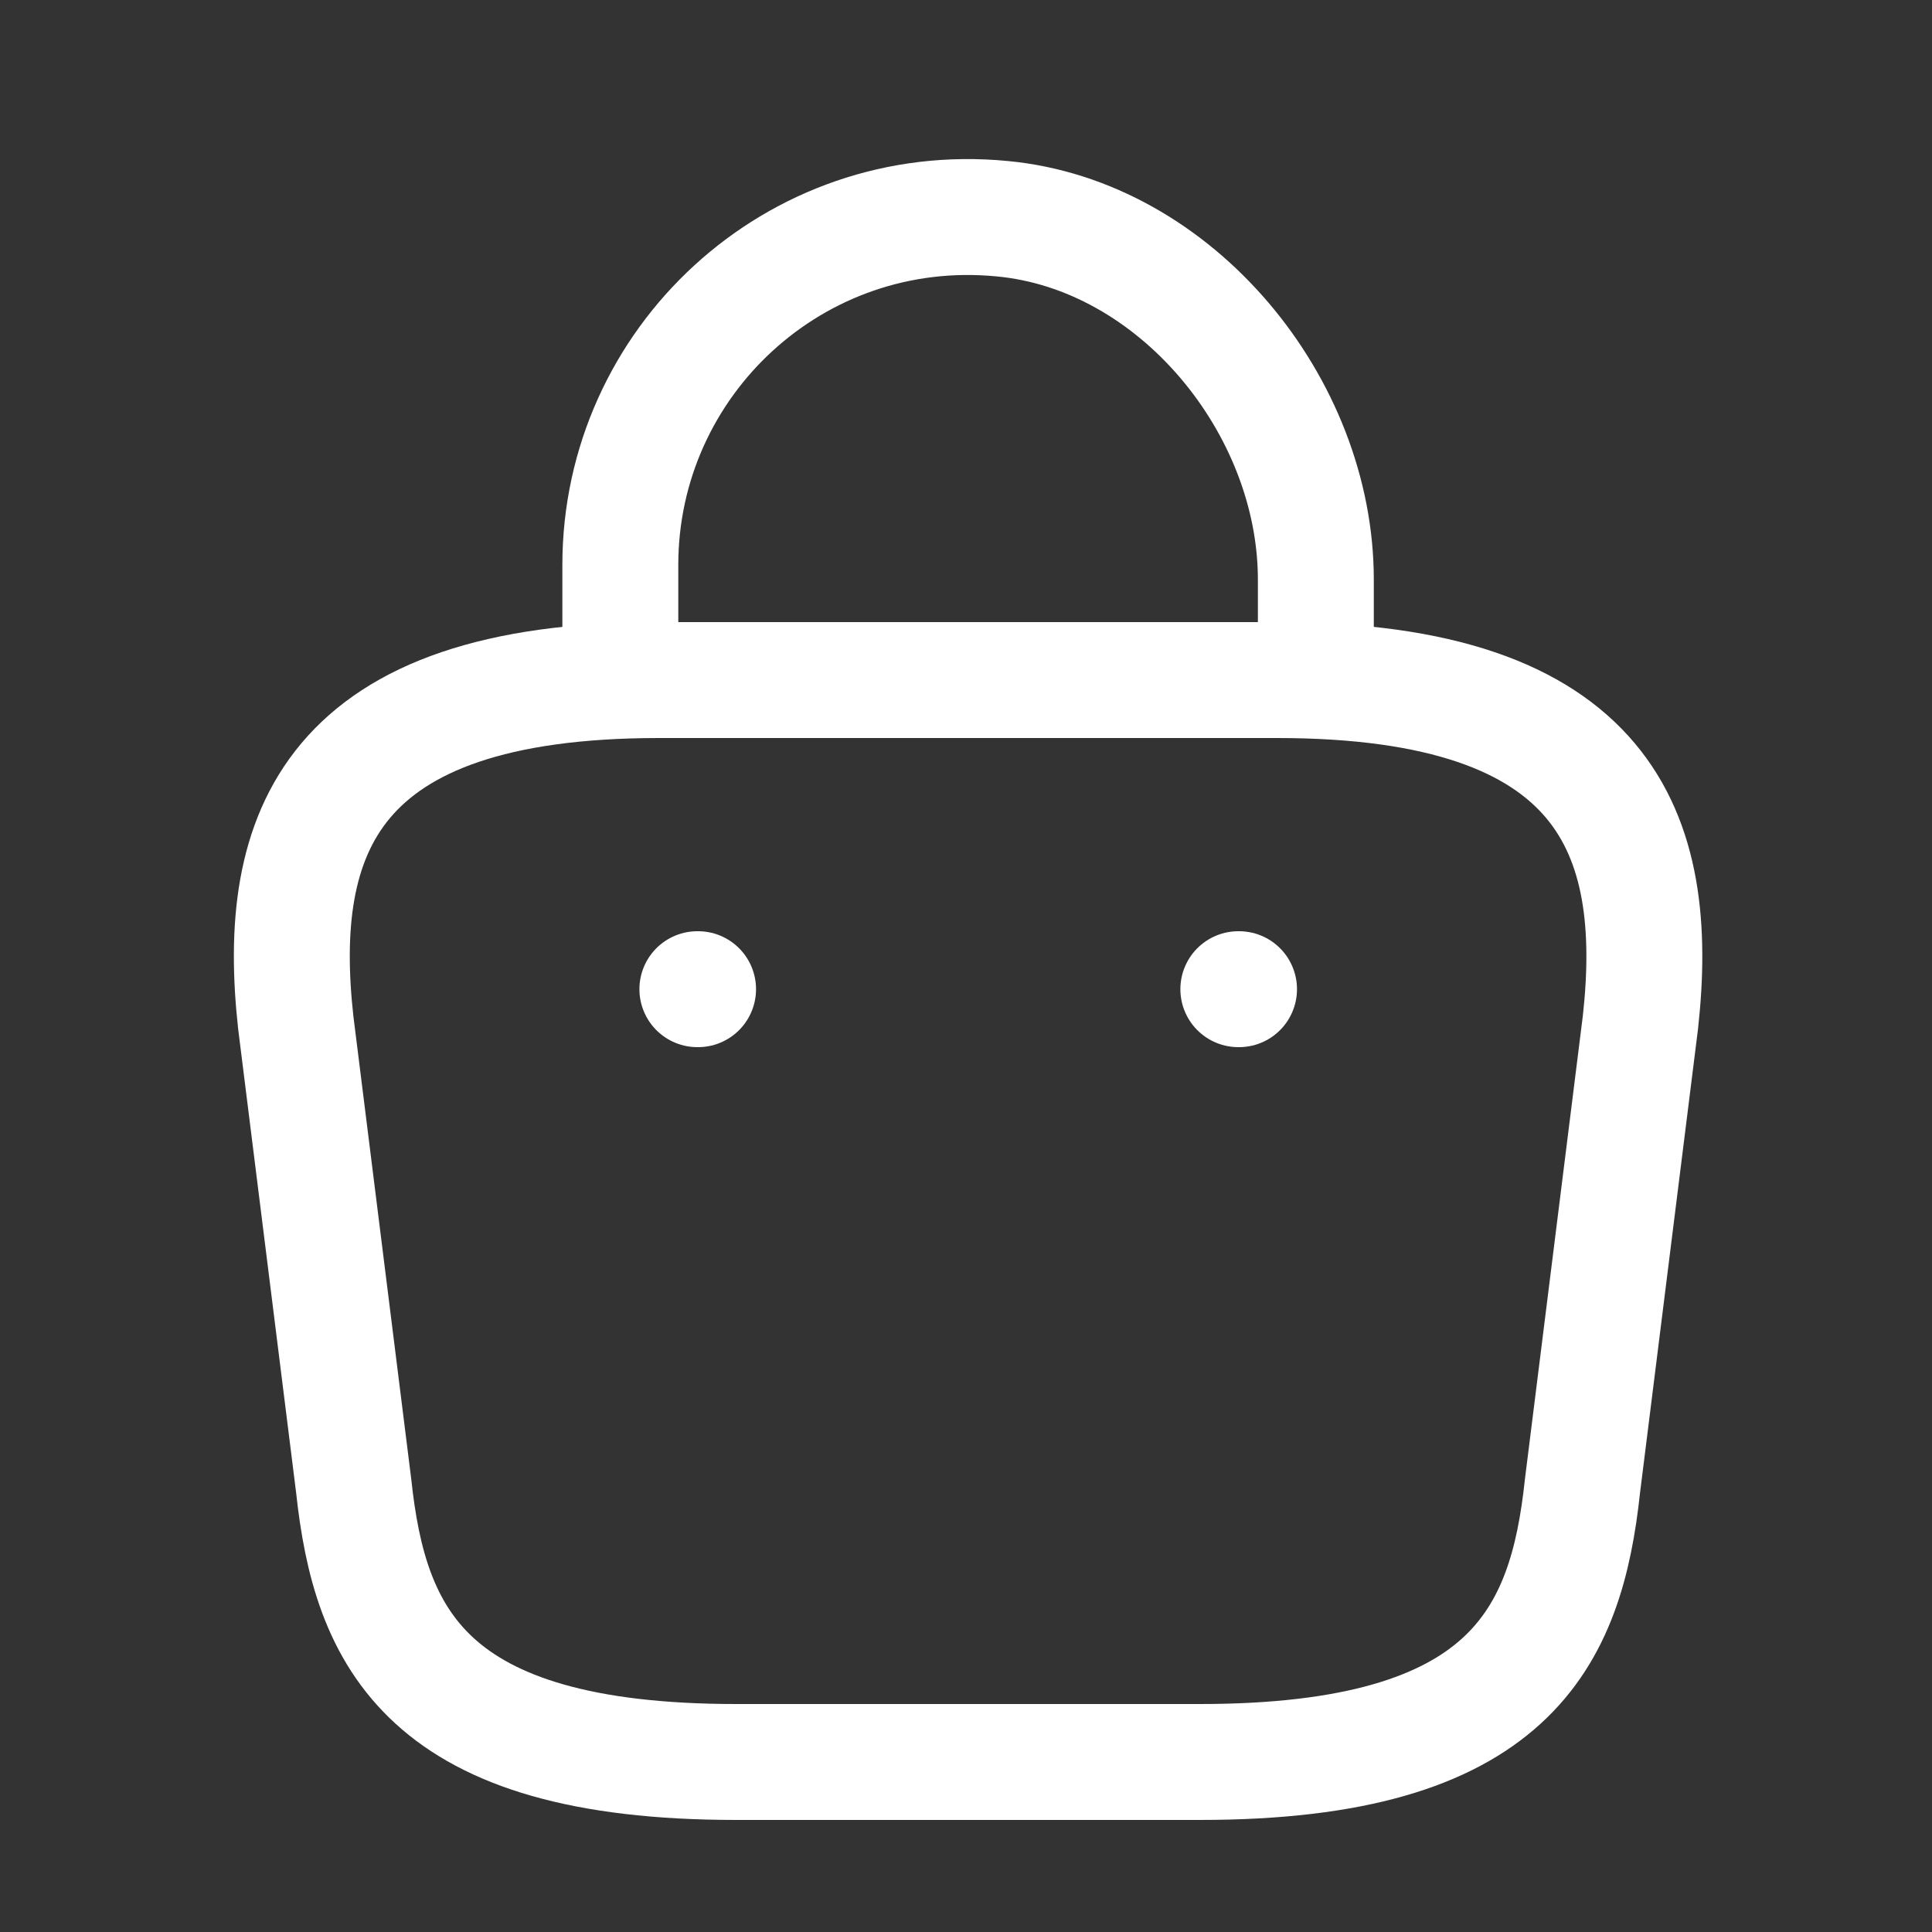 <svg width="25" height="25" viewBox="0 0 25 25" fill="none" xmlns="http://www.w3.org/2000/svg">
<rect x="0" y="0" width="25" height="25" fill="#333333" stroke="none"/>
<g id="vuesax/linear/bag-2">
<g id="bag-2">
<path id="Vector" d="M17.027 8.47V7.5C17.027 5.25 15.217 3.04 12.967 2.83C10.287 2.57 8.027 4.68 8.027 7.31V8.69" stroke="white" stroke-width="1.5" stroke-miterlimit="10" stroke-linecap="round" stroke-linejoin="round"/>
<path id="Vector_2" d="M15.527 22.8H9.527C5.507 22.8 4.787 21.19 4.577 19.23L3.827 13.23C3.557 10.79 4.257 8.8 8.527 8.8H16.526C20.797 8.8 21.497 10.79 21.227 13.23L20.477 19.23C20.267 21.19 19.547 22.8 15.527 22.8Z" stroke="white" stroke-width="1.5" stroke-miterlimit="10" stroke-linecap="round" stroke-linejoin="round"/>
<path id="Vector_3" d="M9.033 12.8H9.024" stroke="white" stroke-width="1.5" stroke-linecap="round" stroke-linejoin="round"/>
<path id="Vector_4" d="M16.033 12.8H16.024" stroke="white" stroke-width="1.5" stroke-linecap="round" stroke-linejoin="round"/>
</g>
</g>
</svg>
